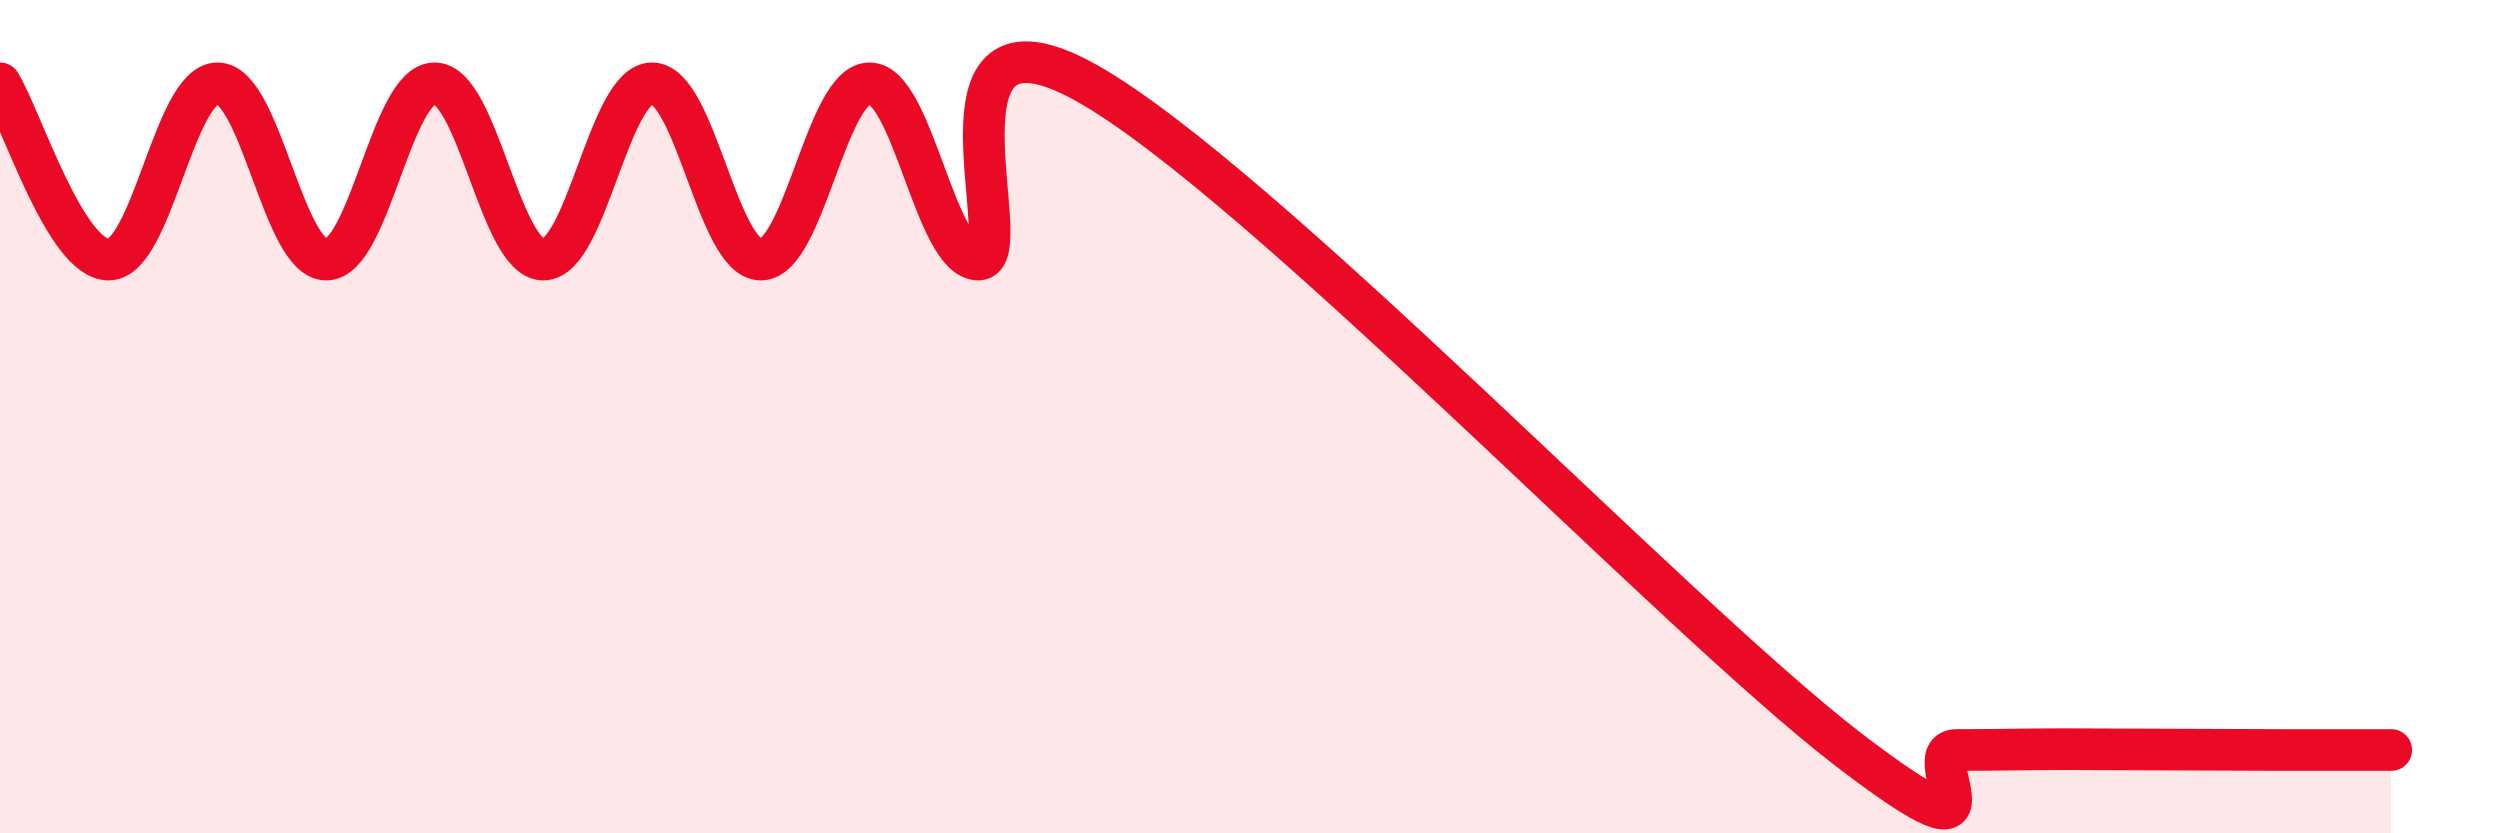 
    <svg width="60" height="20" viewBox="0 0 60 20" xmlns="http://www.w3.org/2000/svg">
      <path
        d="M 0,2 C 0.52,2.85 1.57,6.23 2.61,6.23 C 3.65,6.23 4.18,2 5.22,2 C 6.26,2 6.79,6.23 7.83,6.23 C 8.87,6.23 9.39,2 10.43,2 C 11.47,2 12,6.23 13.04,6.23 C 14.08,6.23 14.61,2 15.65,2 C 16.69,2 17.22,6.23 18.26,6.23 C 19.3,6.23 19.83,2 20.87,2 C 21.91,2 22.44,6.23 23.48,6.23 C 24.52,6.23 21.92,-0.35 26.09,2 C 30.26,4.35 40.18,14.78 44.35,17.98 C 48.52,21.18 45.92,18 46.96,18 C 48,18 48.53,17.98 49.57,17.98 C 50.61,17.98 51.13,17.99 52.17,17.99 C 53.21,17.99 53.74,18 54.78,18 C 55.82,18 56.87,18 57.39,18L57.39 20L0 20Z"
        fill="#EB0A25"
        opacity="0.1"
        stroke-linecap="round"
        stroke-linejoin="round"
      />
      <path
        d="M 0,2 C 0.52,2.85 1.57,6.23 2.61,6.23 C 3.65,6.23 4.18,2 5.22,2 C 6.26,2 6.79,6.23 7.83,6.23 C 8.87,6.23 9.39,2 10.43,2 C 11.47,2 12,6.23 13.04,6.23 C 14.08,6.23 14.61,2 15.65,2 C 16.69,2 17.22,6.23 18.26,6.23 C 19.3,6.23 19.83,2 20.87,2 C 21.91,2 22.44,6.23 23.48,6.23 C 24.52,6.23 21.92,-0.35 26.09,2 C 30.26,4.35 40.18,14.78 44.35,17.98 C 48.52,21.18 45.92,18 46.96,18 C 48,18 48.53,17.98 49.57,17.98 C 50.61,17.98 51.13,17.99 52.17,17.99 C 53.21,17.99 53.74,18 54.78,18 C 55.82,18 56.87,18 57.39,18"
        stroke="#EB0A25"
        stroke-width="1"
        fill="none"
        stroke-linecap="round"
        stroke-linejoin="round"
      />
    </svg>
  